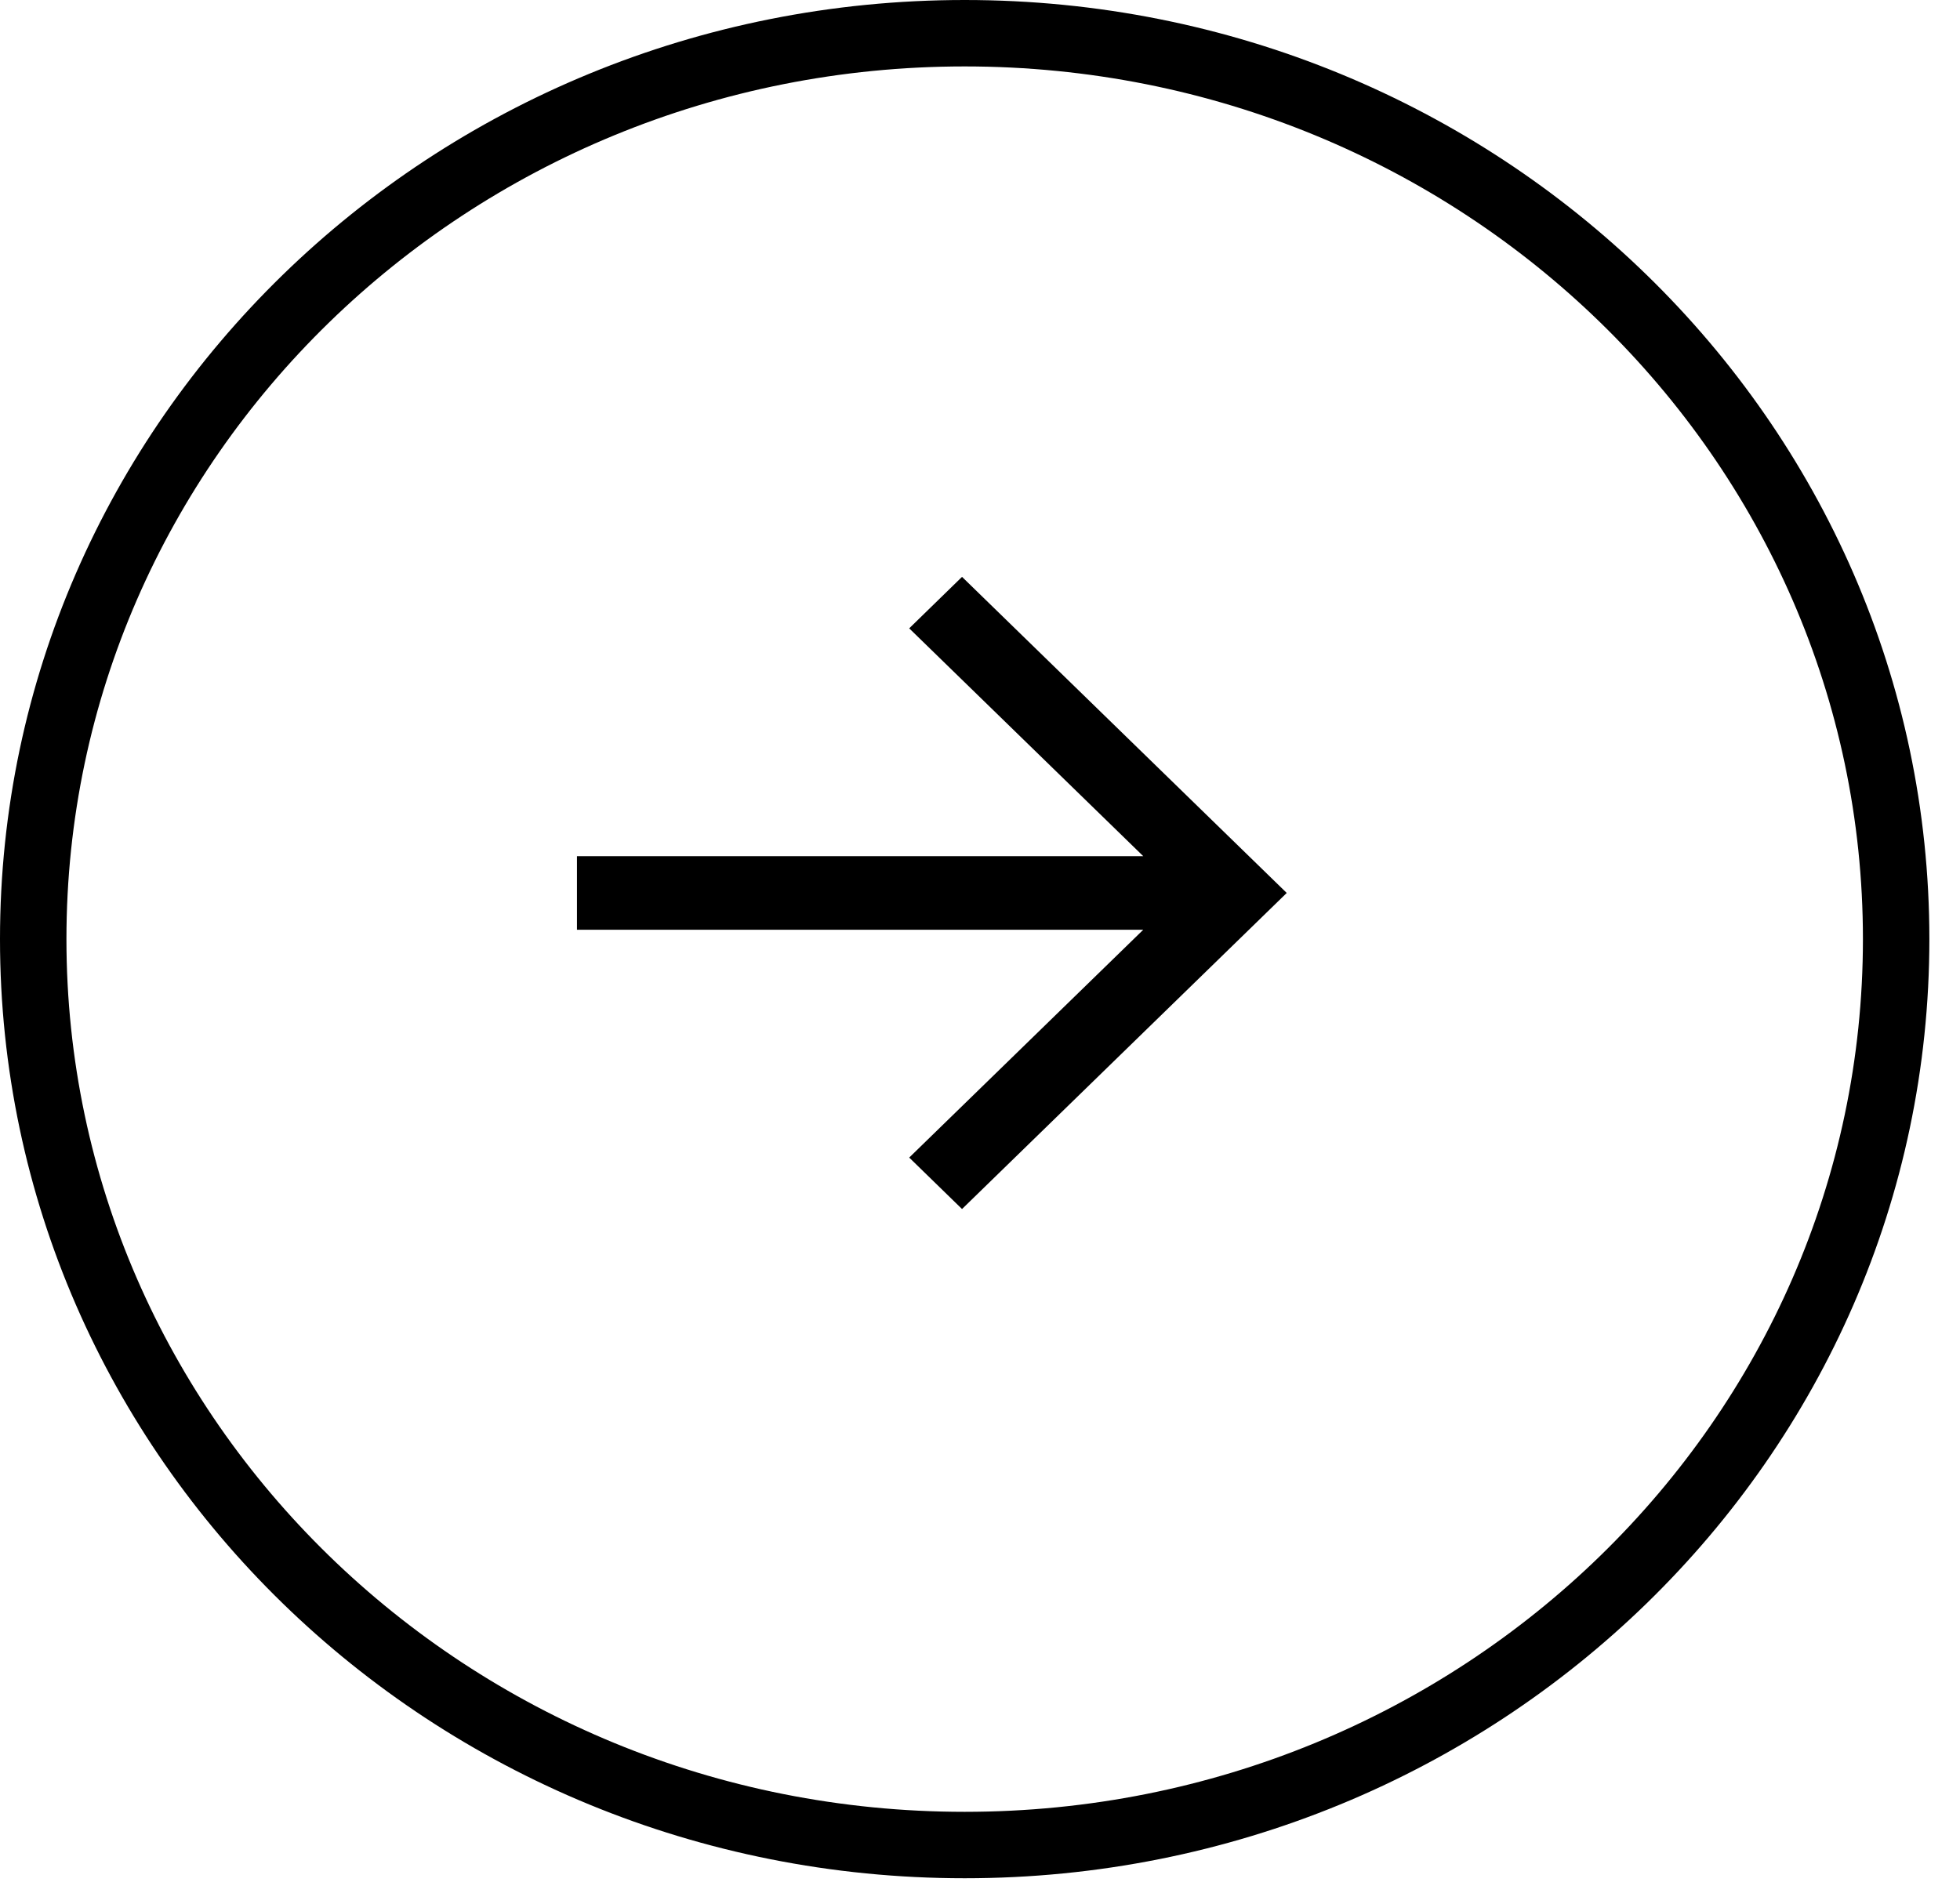 <svg width="59" height="57" viewBox="0 0 59 57" fill="none" xmlns="http://www.w3.org/2000/svg">
<path d="M57.078 28.275C57.078 43.314 44.55 55.55 29.039 55.55C13.528 55.55 1 43.314 1 28.275C1 13.236 13.528 1 29.039 1C44.55 1 57.078 13.236 57.078 28.275Z" stroke="black" stroke-width="2"/>
<path d="M27.369 34.852L28.959 36.401L38.733 26.885L28.959 17.368L27.369 18.918L34.415 25.778H17.368V27.992H34.415L27.369 34.852Z" fill="black"/>
</svg>
